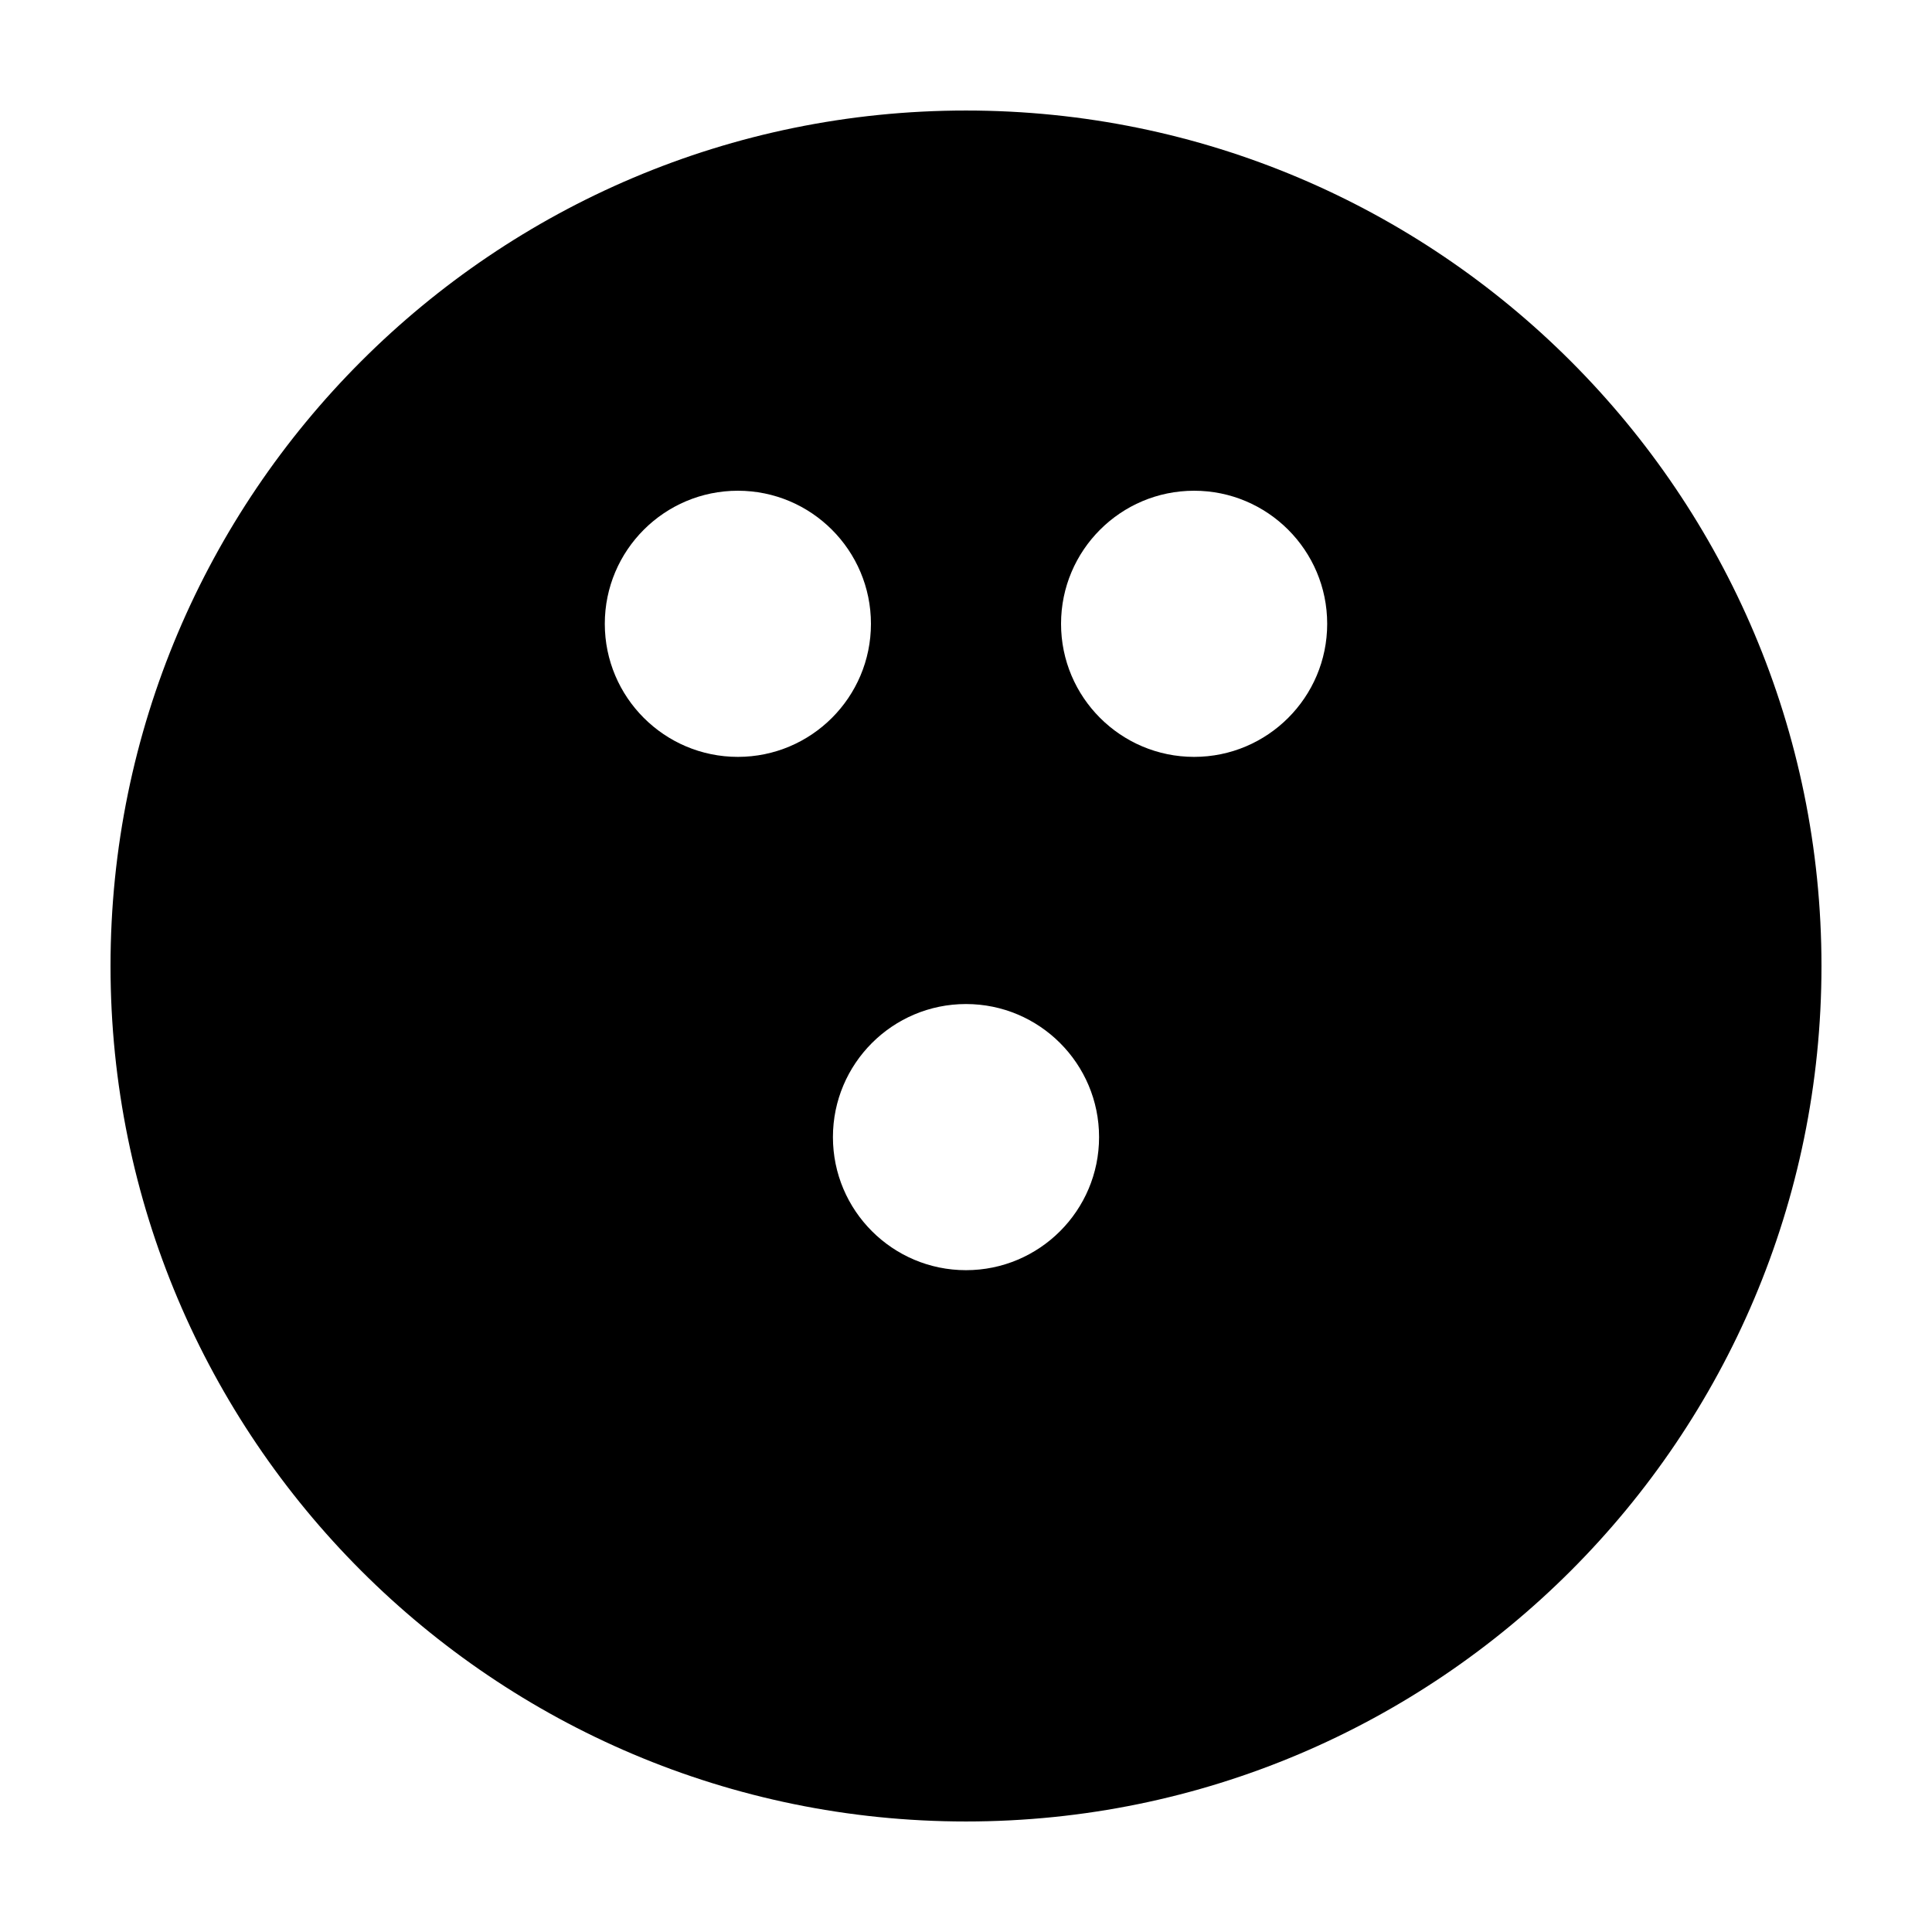 <?xml version="1.0" encoding="UTF-8"?>
<!-- Uploaded to: ICON Repo, www.iconrepo.com, Generator: ICON Repo Mixer Tools -->
<svg fill="#000000" width="800px" height="800px" version="1.1" viewBox="144 144 512 512" xmlns="http://www.w3.org/2000/svg">
 <path d="m400 173.29c125.12 0 226.71 101.59 226.71 226.71s-101.59 226.71-226.71 226.71-226.71-101.59-226.71-226.71 101.59-226.71 226.71-226.71zm0 236.79c19.461 0 35.266 15.805 35.266 35.266 0 19.461-15.805 35.266-35.266 35.266s-35.266-15.805-35.266-35.266c0-19.461 15.805-35.266 35.266-35.266zm-60.457-136.03c19.461 0 35.266 15.805 35.266 35.266s-15.805 35.266-35.266 35.266c-19.461 0-35.266-15.805-35.266-35.266s15.805-35.266 35.266-35.266zm120.91 0c19.461 0 35.266 15.805 35.266 35.266s-15.805 35.266-35.266 35.266c-19.461 0-35.266-15.805-35.266-35.266s15.805-35.266 35.266-35.266z" fill-rule="evenodd"/>
</svg>